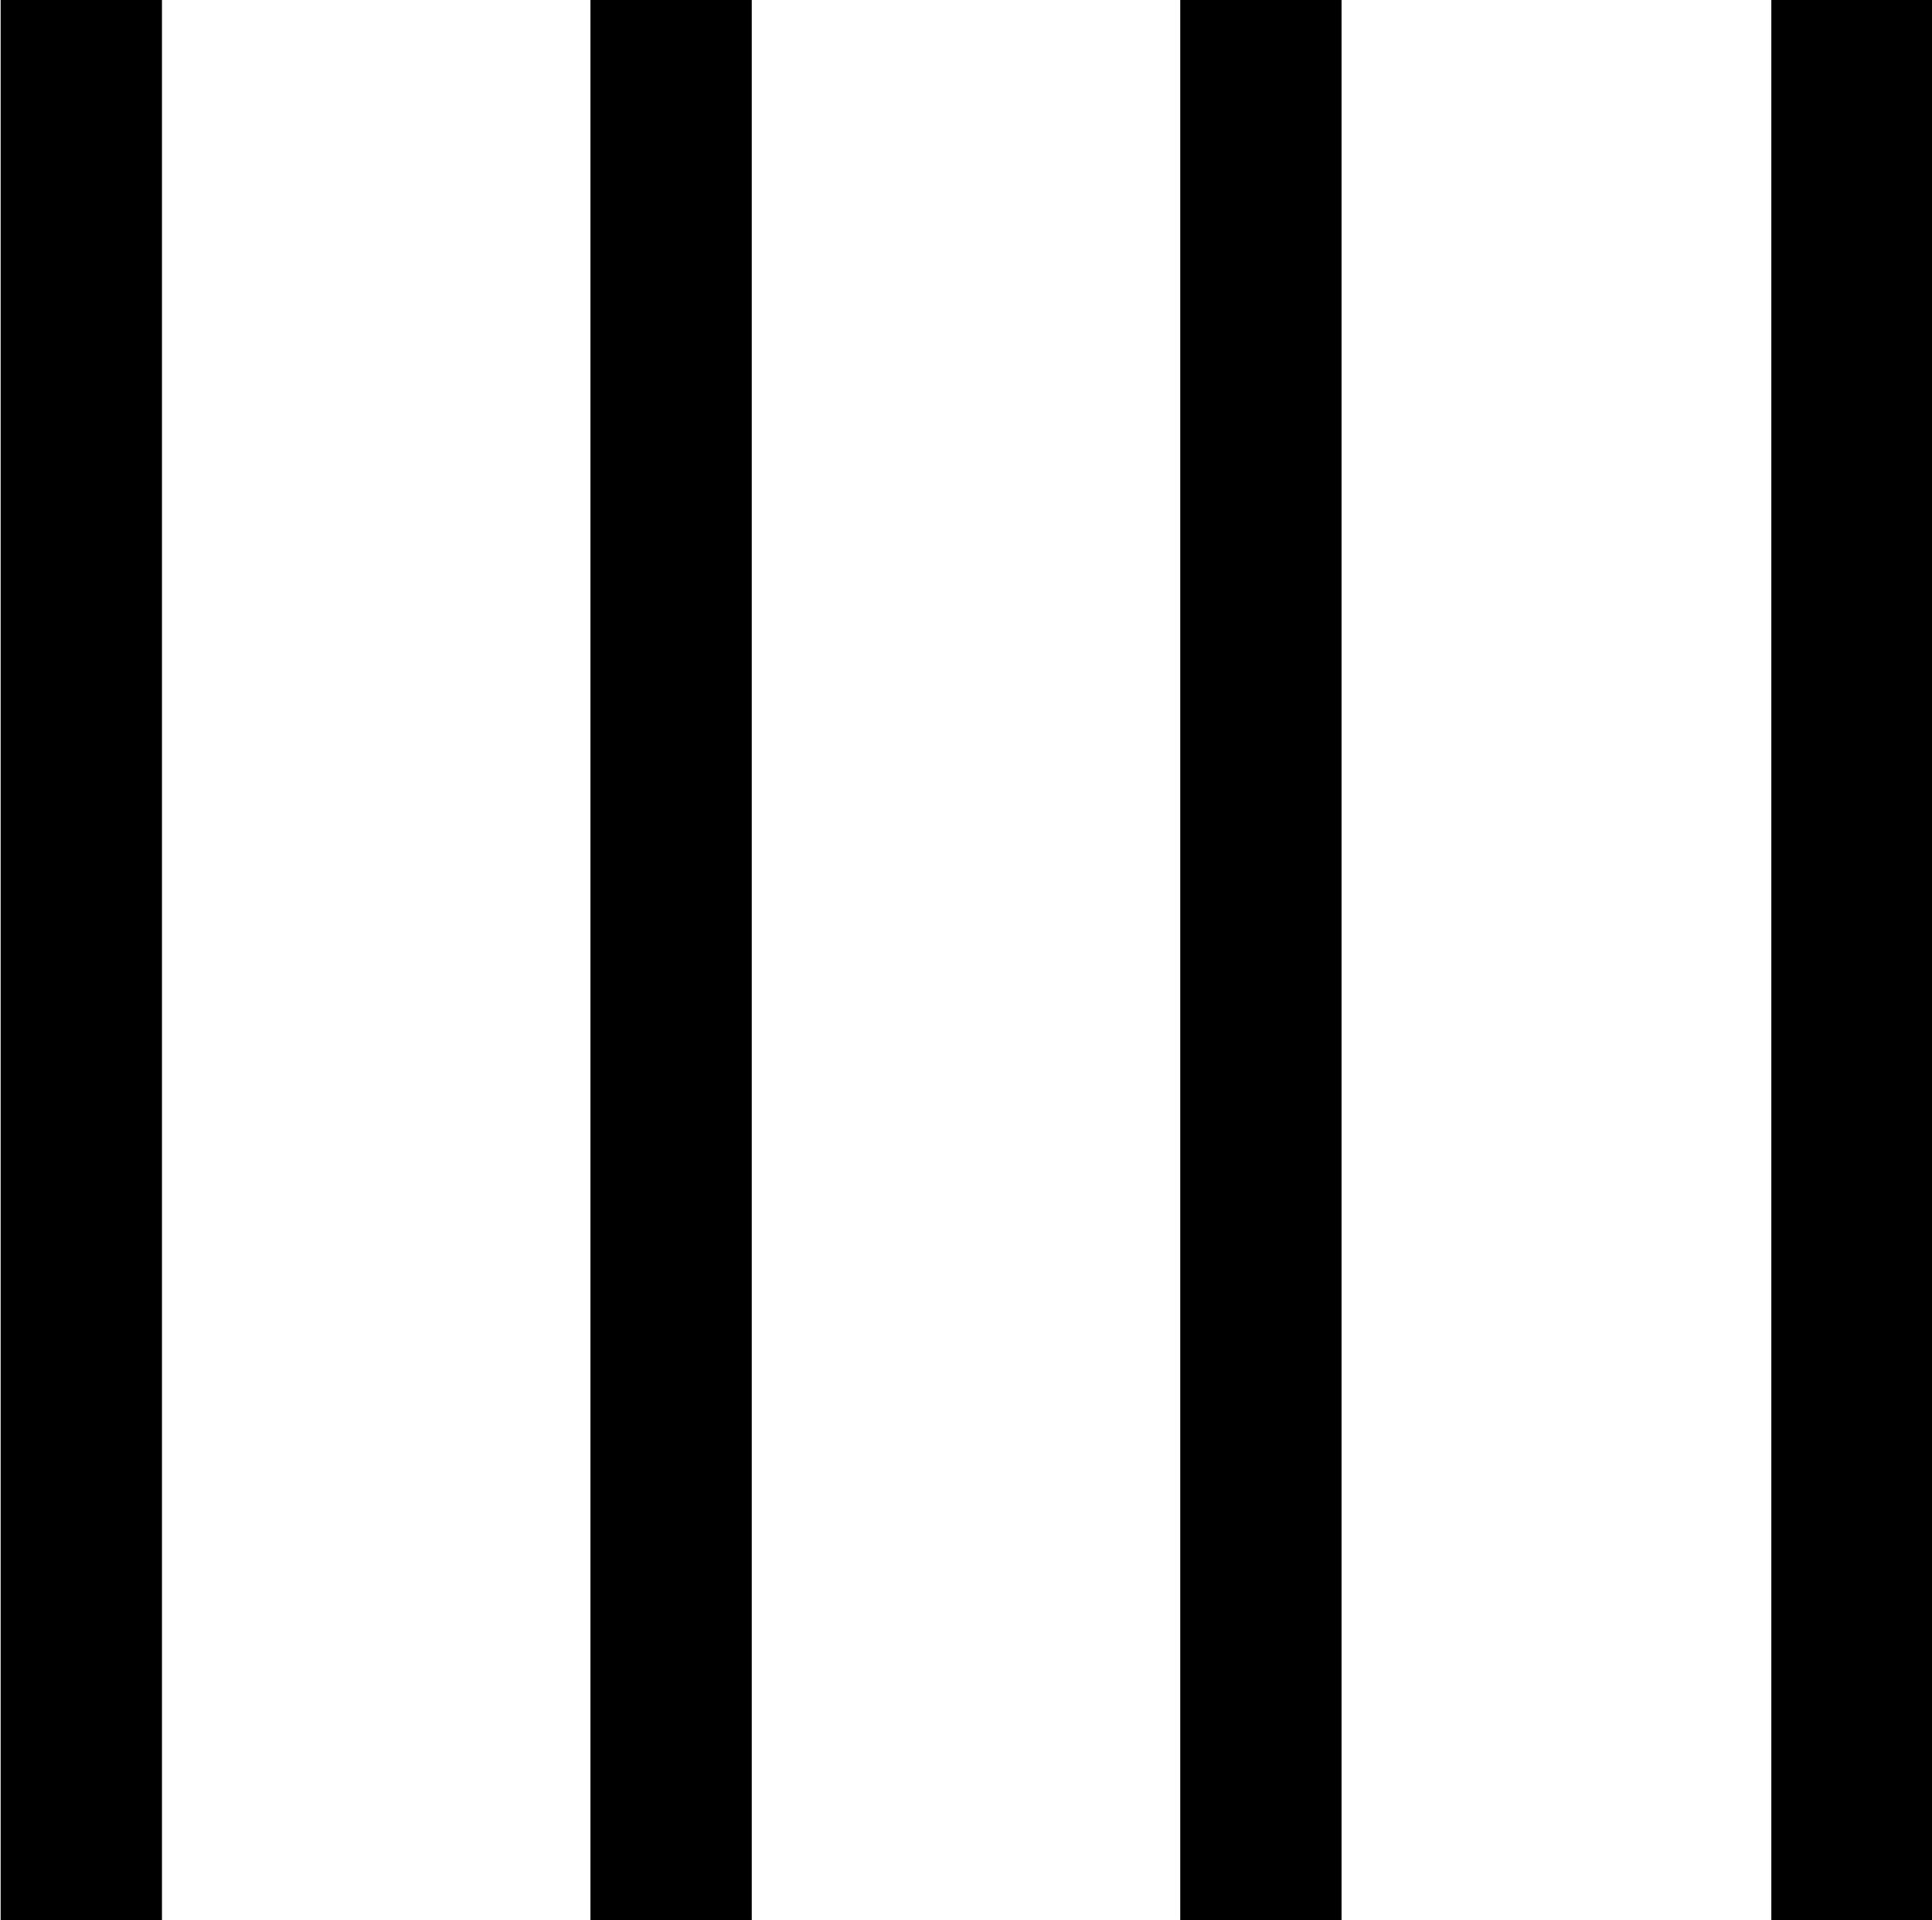<svg id="Layer_1" data-name="Layer 1" xmlns="http://www.w3.org/2000/svg" viewBox="0 0 14.97 14.88"><line x1="0.63" x2="0.63" y2="14.88" style="fill:none;stroke:#000;stroke-width:1.25px"/><line x1="5.2" x2="5.2" y2="14.88" style="fill:none;stroke:#000;stroke-width:1.25px"/><line x1="9.77" x2="9.77" y2="14.88" style="fill:none;stroke:#000;stroke-width:1.25px"/><line x1="14.35" x2="14.35" y2="14.88" style="fill:none;stroke:#000;stroke-width:1.25px"/></svg>